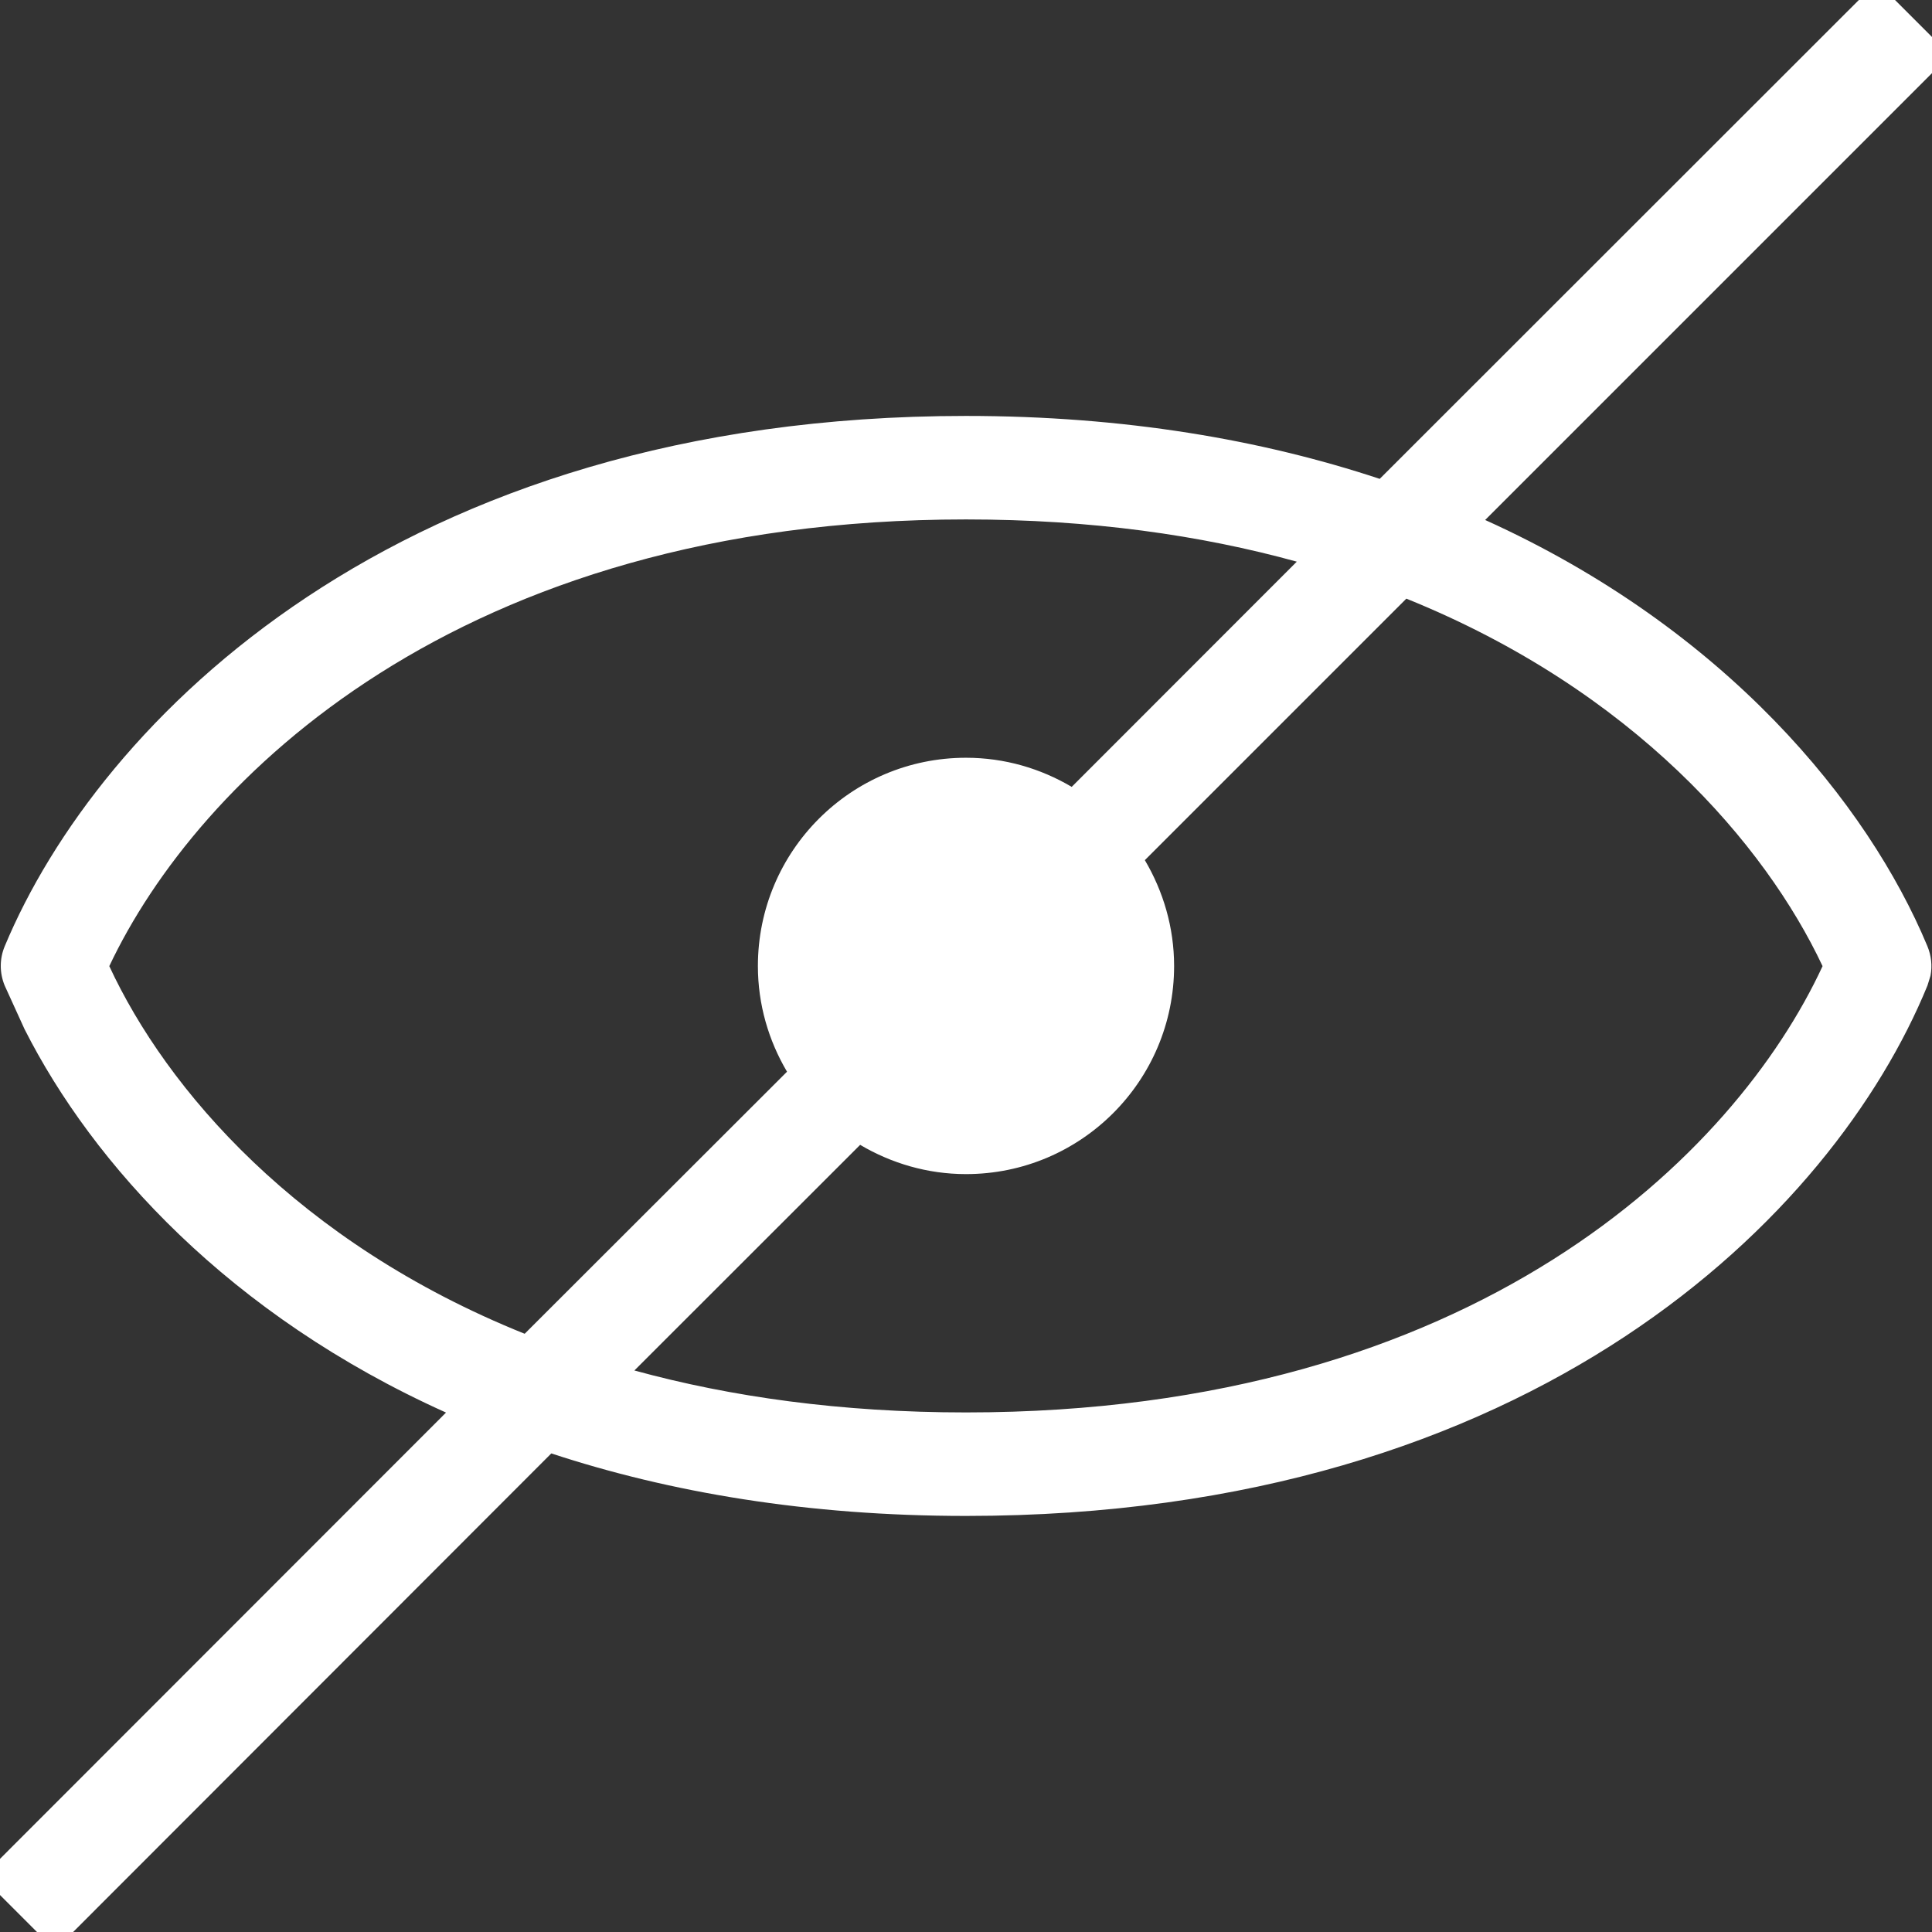 <svg width="14" height="14" viewBox="0 0 14 14" fill="none" xmlns="http://www.w3.org/2000/svg">
<rect x="0" y="0" width="14" height="14" fill="#333333" stroke="none"/>
<g clip-path="url(#clip0_3709_10947)">
<path d="M14.131 0.399L10.762 3.768C12.507 4.557 13.536 5.824 13.966 6.855C13.995 6.924 14.003 6.999 13.989 7.071L13.967 7.142C13.288 8.801 11.12 10.985 7 10.985C5.85 10.985 4.852 10.814 3.995 10.532L0.399 14.131L-0.131 13.601L3.232 10.236C1.662 9.53 0.673 8.436 0.178 7.458L0.034 7.142C-0.004 7.05 -0.004 6.947 0.035 6.855C0.714 5.229 2.879 3.014 7 3.014C8.148 3.014 9.144 3.187 9.998 3.47L13.601 -0.131L14.131 0.399ZM8.296 6.233C8.429 6.458 8.508 6.72 8.508 7C8.508 7.833 7.833 8.508 7 8.508C6.72 8.508 6.458 8.429 6.233 8.296L4.597 9.931C5.294 10.122 6.093 10.235 7 10.235C10.692 10.235 12.576 8.362 13.207 7.001C12.793 6.121 11.838 5.003 10.191 4.338L8.296 6.233ZM7 3.764C3.313 3.764 1.425 5.66 0.792 7.001C1.206 7.893 2.157 9.004 3.802 9.665L5.703 7.766C5.57 7.541 5.492 7.28 5.492 7C5.492 6.167 6.167 5.491 7 5.491C7.28 5.491 7.541 5.569 7.766 5.702L9.397 4.07C8.701 3.878 7.905 3.764 7 3.764Z" fill="white"/>
</g>
<defs>
<clipPath id="clip0_3709_10947">
<rect width="14" height="14" fill="white"/>
</clipPath>
</defs>
</svg>
